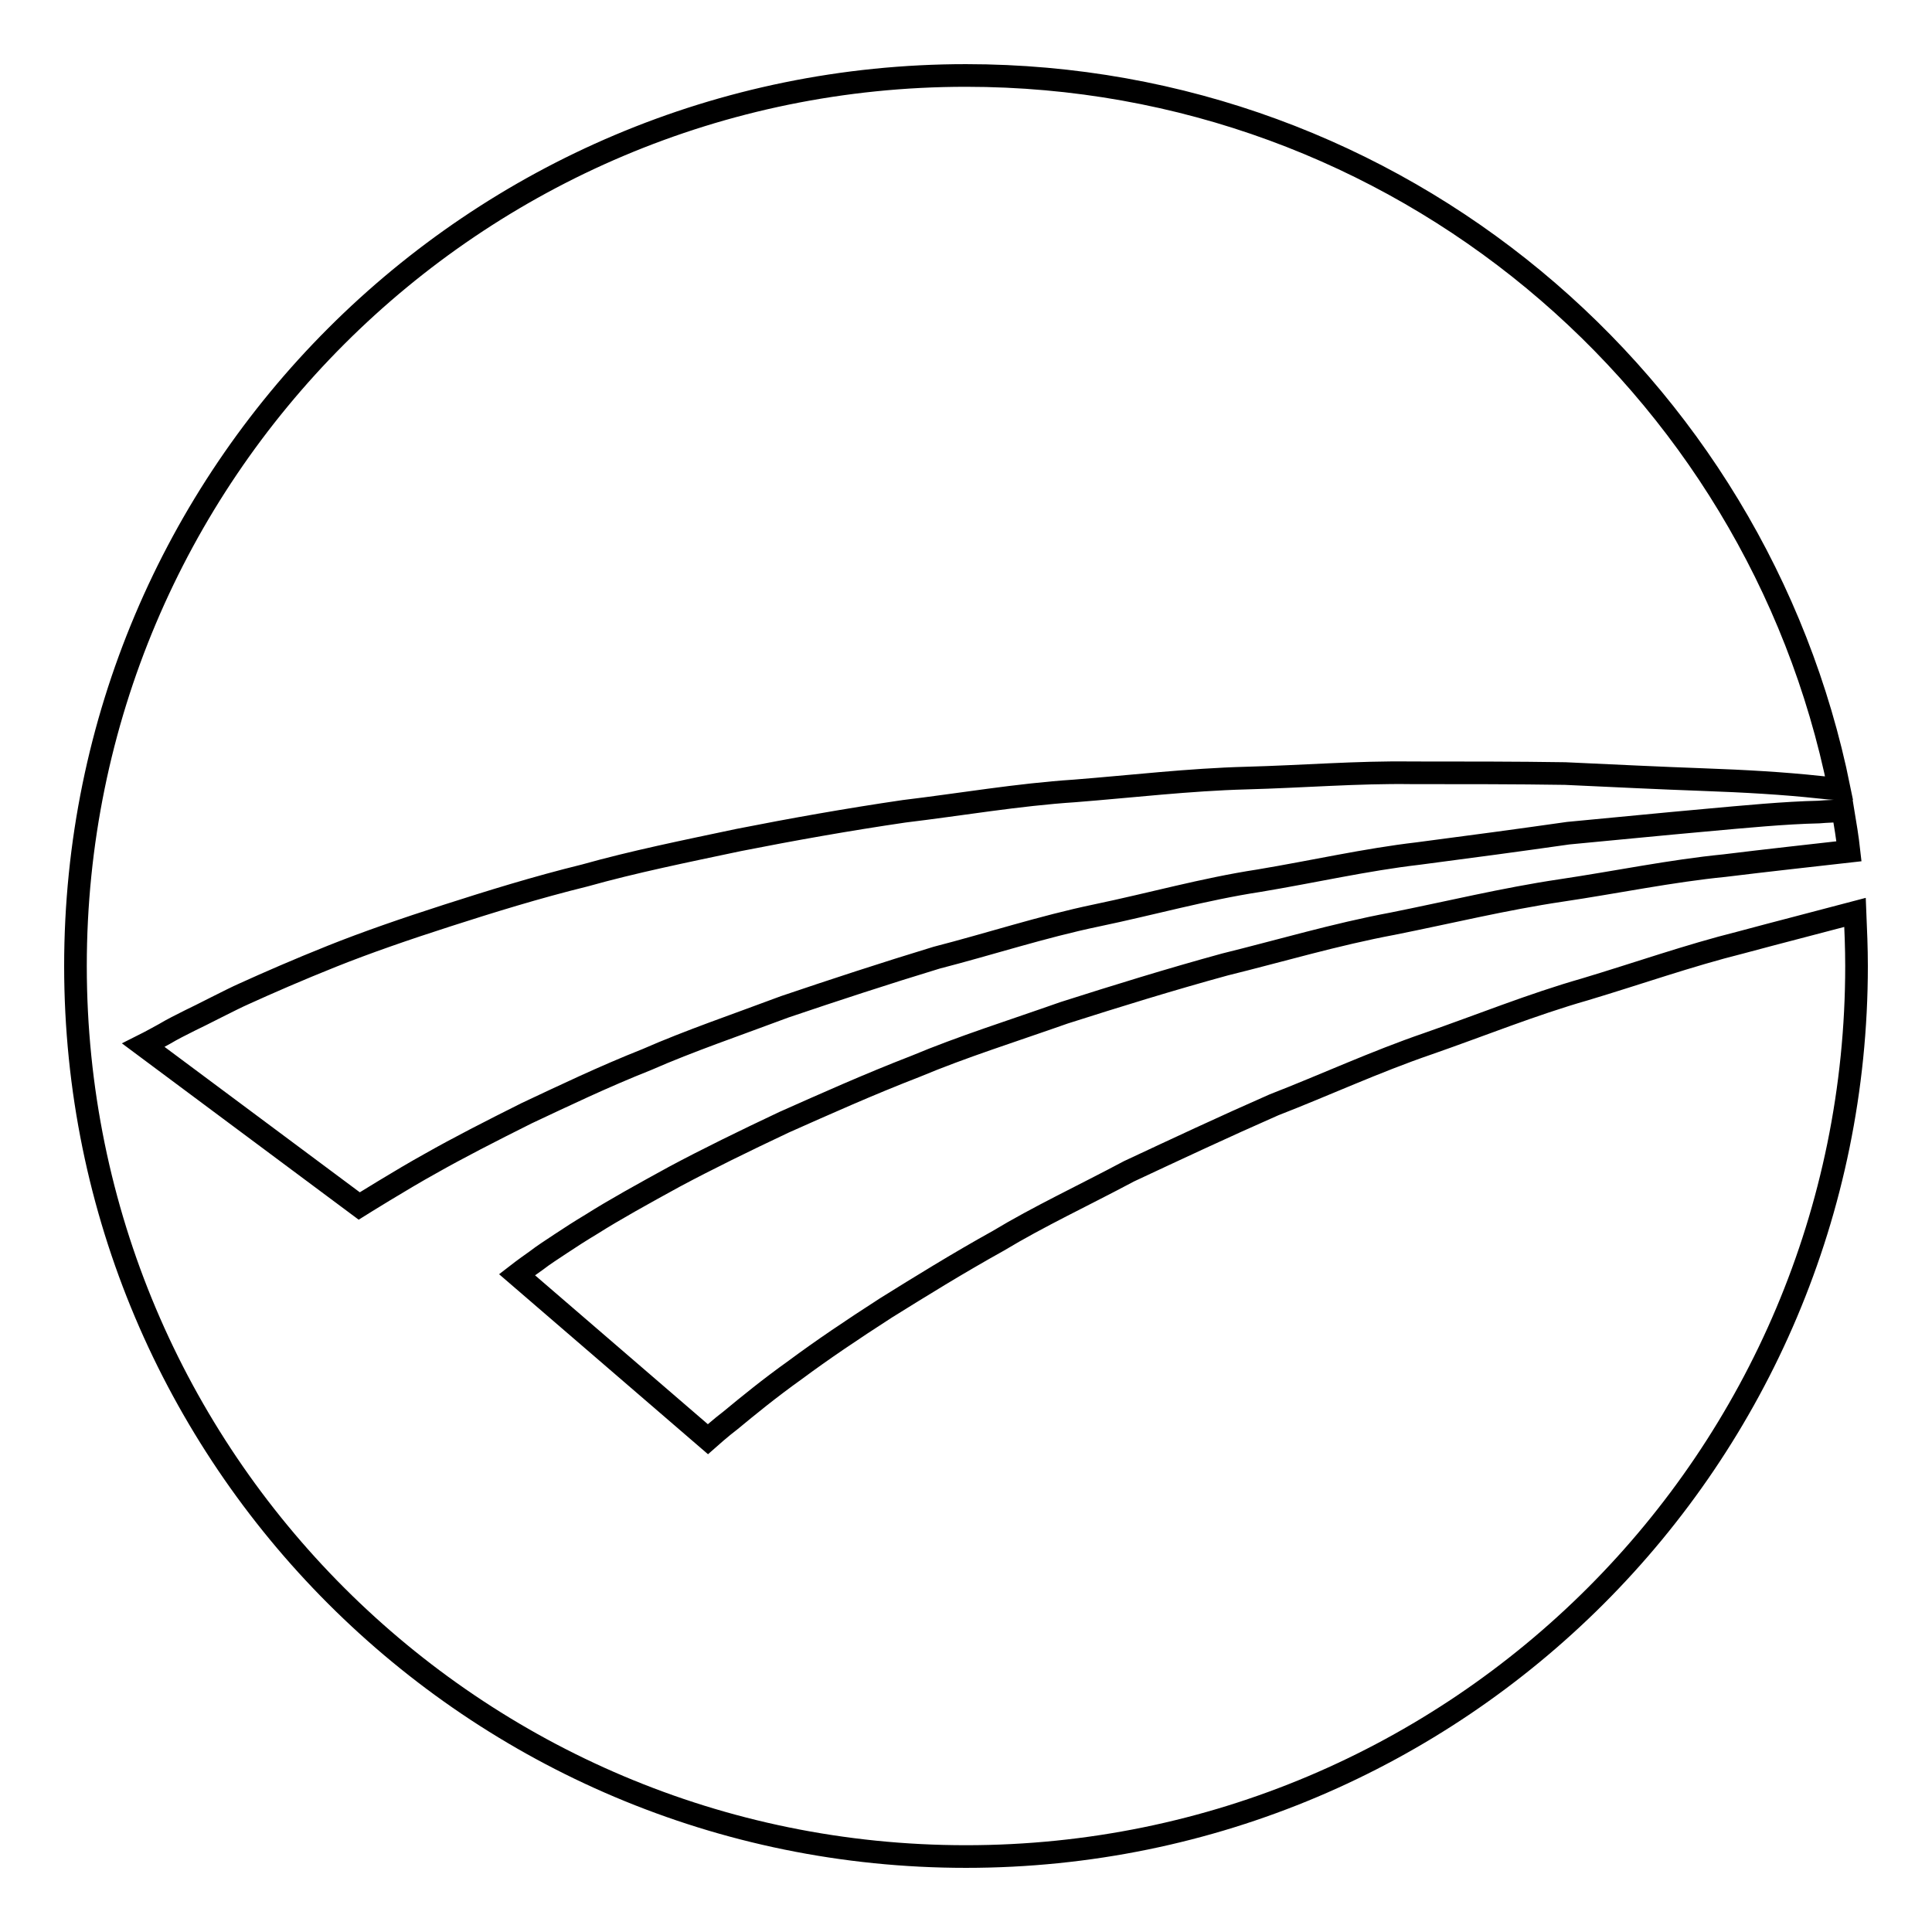 <?xml version="1.0" encoding="utf-8"?>
<!-- Svg Vector Icons : http://www.onlinewebfonts.com/icon -->
<!DOCTYPE svg PUBLIC "-//W3C//DTD SVG 1.1//EN" "http://www.w3.org/Graphics/SVG/1.1/DTD/svg11.dtd">
<svg version="1.1" xmlns="http://www.w3.org/2000/svg" xmlns:xlink="http://www.w3.org/1999/xlink" x="0px" y="0px" viewBox="0 0 256 256" enable-background="new 0 0 256 256" xml:space="preserve">
<g> <path stroke-width="3" fill-opacity="0" stroke="#000000"  d="M210,131.1c-7,2-13.9,4.8-20.8,7.2c-7,2.4-13.7,5.5-20.4,8.1c-6.6,2.9-13,5.9-19.2,8.8 c-6,3.2-12,6-17.3,9.2c-5.4,3-10.4,6.1-14.9,8.9c-4.5,2.9-8.5,5.6-12,8.2c-3.5,2.5-6.3,4.8-8.6,6.7c-1.2,0.9-3,2.5-3,2.5 l-25.3-21.8c0,0,0.9-0.7,2.6-1.9c0.9-0.7,2-1.4,3.2-2.2c1.2-0.8,2.6-1.7,4.1-2.6c3-1.9,6.8-4,11-6.3c4.3-2.3,9.2-4.7,14.5-7.2 c5.4-2.4,11.2-5,17.4-7.4c6.2-2.6,12.9-4.7,19.7-7.1c6.9-2.2,14-4.4,21.3-6.4c7.3-1.8,14.7-4,22.2-5.4c7.5-1.5,14.9-3.3,22.3-4.4 c7.4-1.1,14.6-2.6,21.7-3.3c5.7-0.7,11.2-1.3,16.5-1.9c-0.2-1.8-0.5-3.6-0.8-5.4c-1,0.1-2.1,0.1-3.2,0.2c-4.5,0.1-9.7,0.6-15.2,1.1 c-5.6,0.5-11.6,1.1-18,1.7c-6.3,0.9-13,1.8-19.9,2.7c-6.9,0.8-13.9,2.4-21.1,3.6c-7.2,1.1-14.3,3.1-21.5,4.6 c-7.2,1.5-14.2,3.8-21.2,5.6c-6.9,2.1-13.6,4.3-20.1,6.5c-6.4,2.4-12.6,4.5-18.3,7c-5.8,2.3-11,4.8-15.9,7.1 c-4.8,2.4-9.1,4.6-12.8,6.7c-3.8,2.1-9.4,5.6-9.4,5.6L19,138.5c0,0,1-0.5,2.8-1.5c1-0.6,2.2-1.2,3.4-1.8c1.3-0.6,5.5-2.8,7.1-3.5 c3.3-1.5,7.2-3.2,11.7-5c4.5-1.8,9.7-3.6,15.3-5.4c5.6-1.8,11.7-3.7,18.2-5.3c6.4-1.8,13.3-3.2,20.4-4.7c7.1-1.4,14.4-2.7,21.9-3.8 c7.5-0.9,15-2.2,22.6-2.7c7.6-0.6,15.2-1.5,22.7-1.7c7.5-0.2,14.8-0.8,21.9-0.7c7.1,0,13.9,0,20.4,0.1c6.5,0.3,12.6,0.6,18.2,0.8 c5.6,0.2,10.8,0.5,15.4,1c0.9,0.1,1.8,0.2,2.7,0.2C232.8,50.6,185.2,10,128,10C62.8,10,10,62.8,10,128c0,65.2,52.8,118,118,118 c65.2,0,118-52.8,118-118c0-2.4-0.1-4.7-0.2-7.1c-4.9,1.3-10,2.6-15.2,4C223.8,126.6,217,129,210,131.1z"/></g>
</svg>